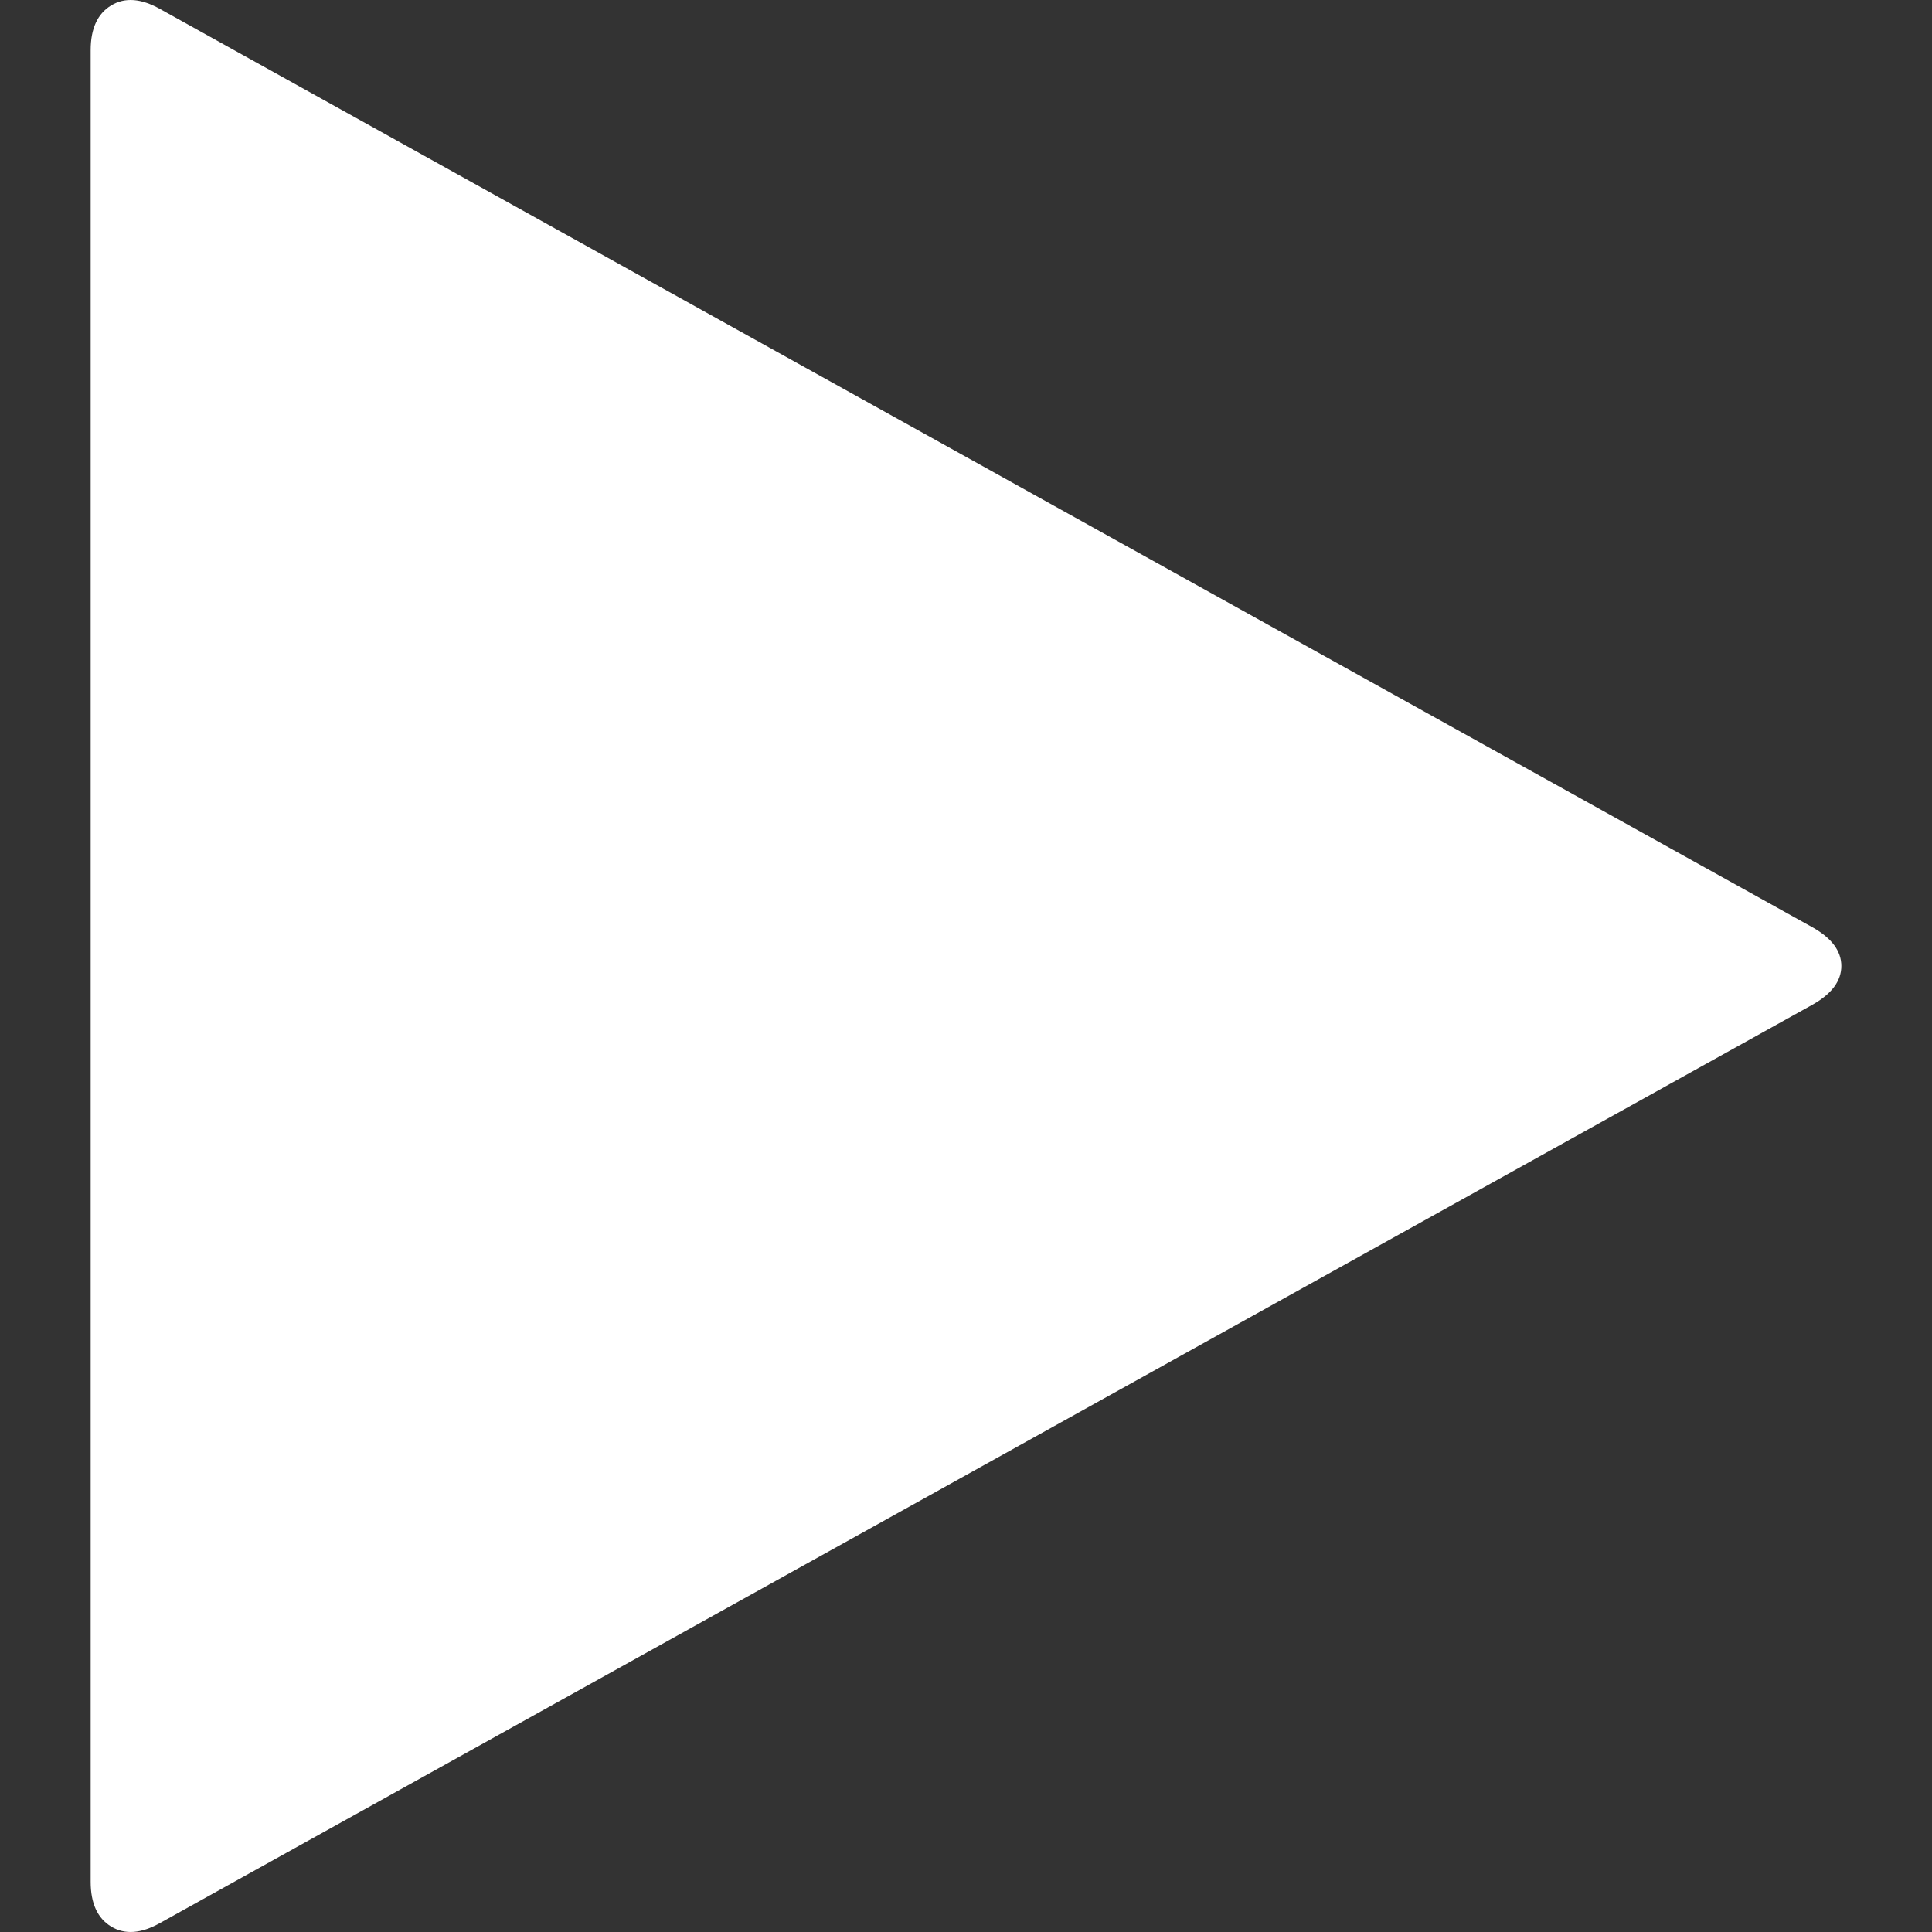 <?xml version="1.0" encoding="iso-8859-1"?>
<!-- Generator: Adobe Illustrator 16.0.0, SVG Export Plug-In . SVG Version: 6.00 Build 0)  -->
<!DOCTYPE svg PUBLIC "-//W3C//DTD SVG 1.1//EN" "http://www.w3.org/Graphics/SVG/1.1/DTD/svg11.dtd">
<svg xmlns="http://www.w3.org/2000/svg" xmlns:xlink="http://www.w3.org/1999/xlink" version="1.1" id="Capa_1" x="0px" y="0px" width="512px" height="512px" viewBox="0 0 443.307 443.306" style="enable-background:new 0 0 443.307 443.306;" xml:space="preserve">
<rect x="0" y="0" width="443.307" height="443.306" fill="#333333" stroke="none"/>
<g>
	<path d="M415.934,212.799L36.788,2.097C32.411-0.377,28.65-0.661,25.51,1.242c-3.14,1.902-4.708,5.328-4.708,10.276V431.78   c0,4.952,1.569,8.381,4.708,10.284c3.14,1.902,6.901,1.622,11.278-0.855l379.146-210.703c4.381-2.478,6.571-5.434,6.571-8.856   C422.505,218.224,420.314,215.274,415.934,212.799z" fill="#FFFFFF"/>
</g>
<g>
</g>
<g>
</g>
<g>
</g>
<g>
</g>
<g>
</g>
<g>
</g>
<g>
</g>
<g>
</g>
<g>
</g>
<g>
</g>
<g>
</g>
<g>
</g>
<g>
</g>
<g>
</g>
<g>
</g>
</svg>
